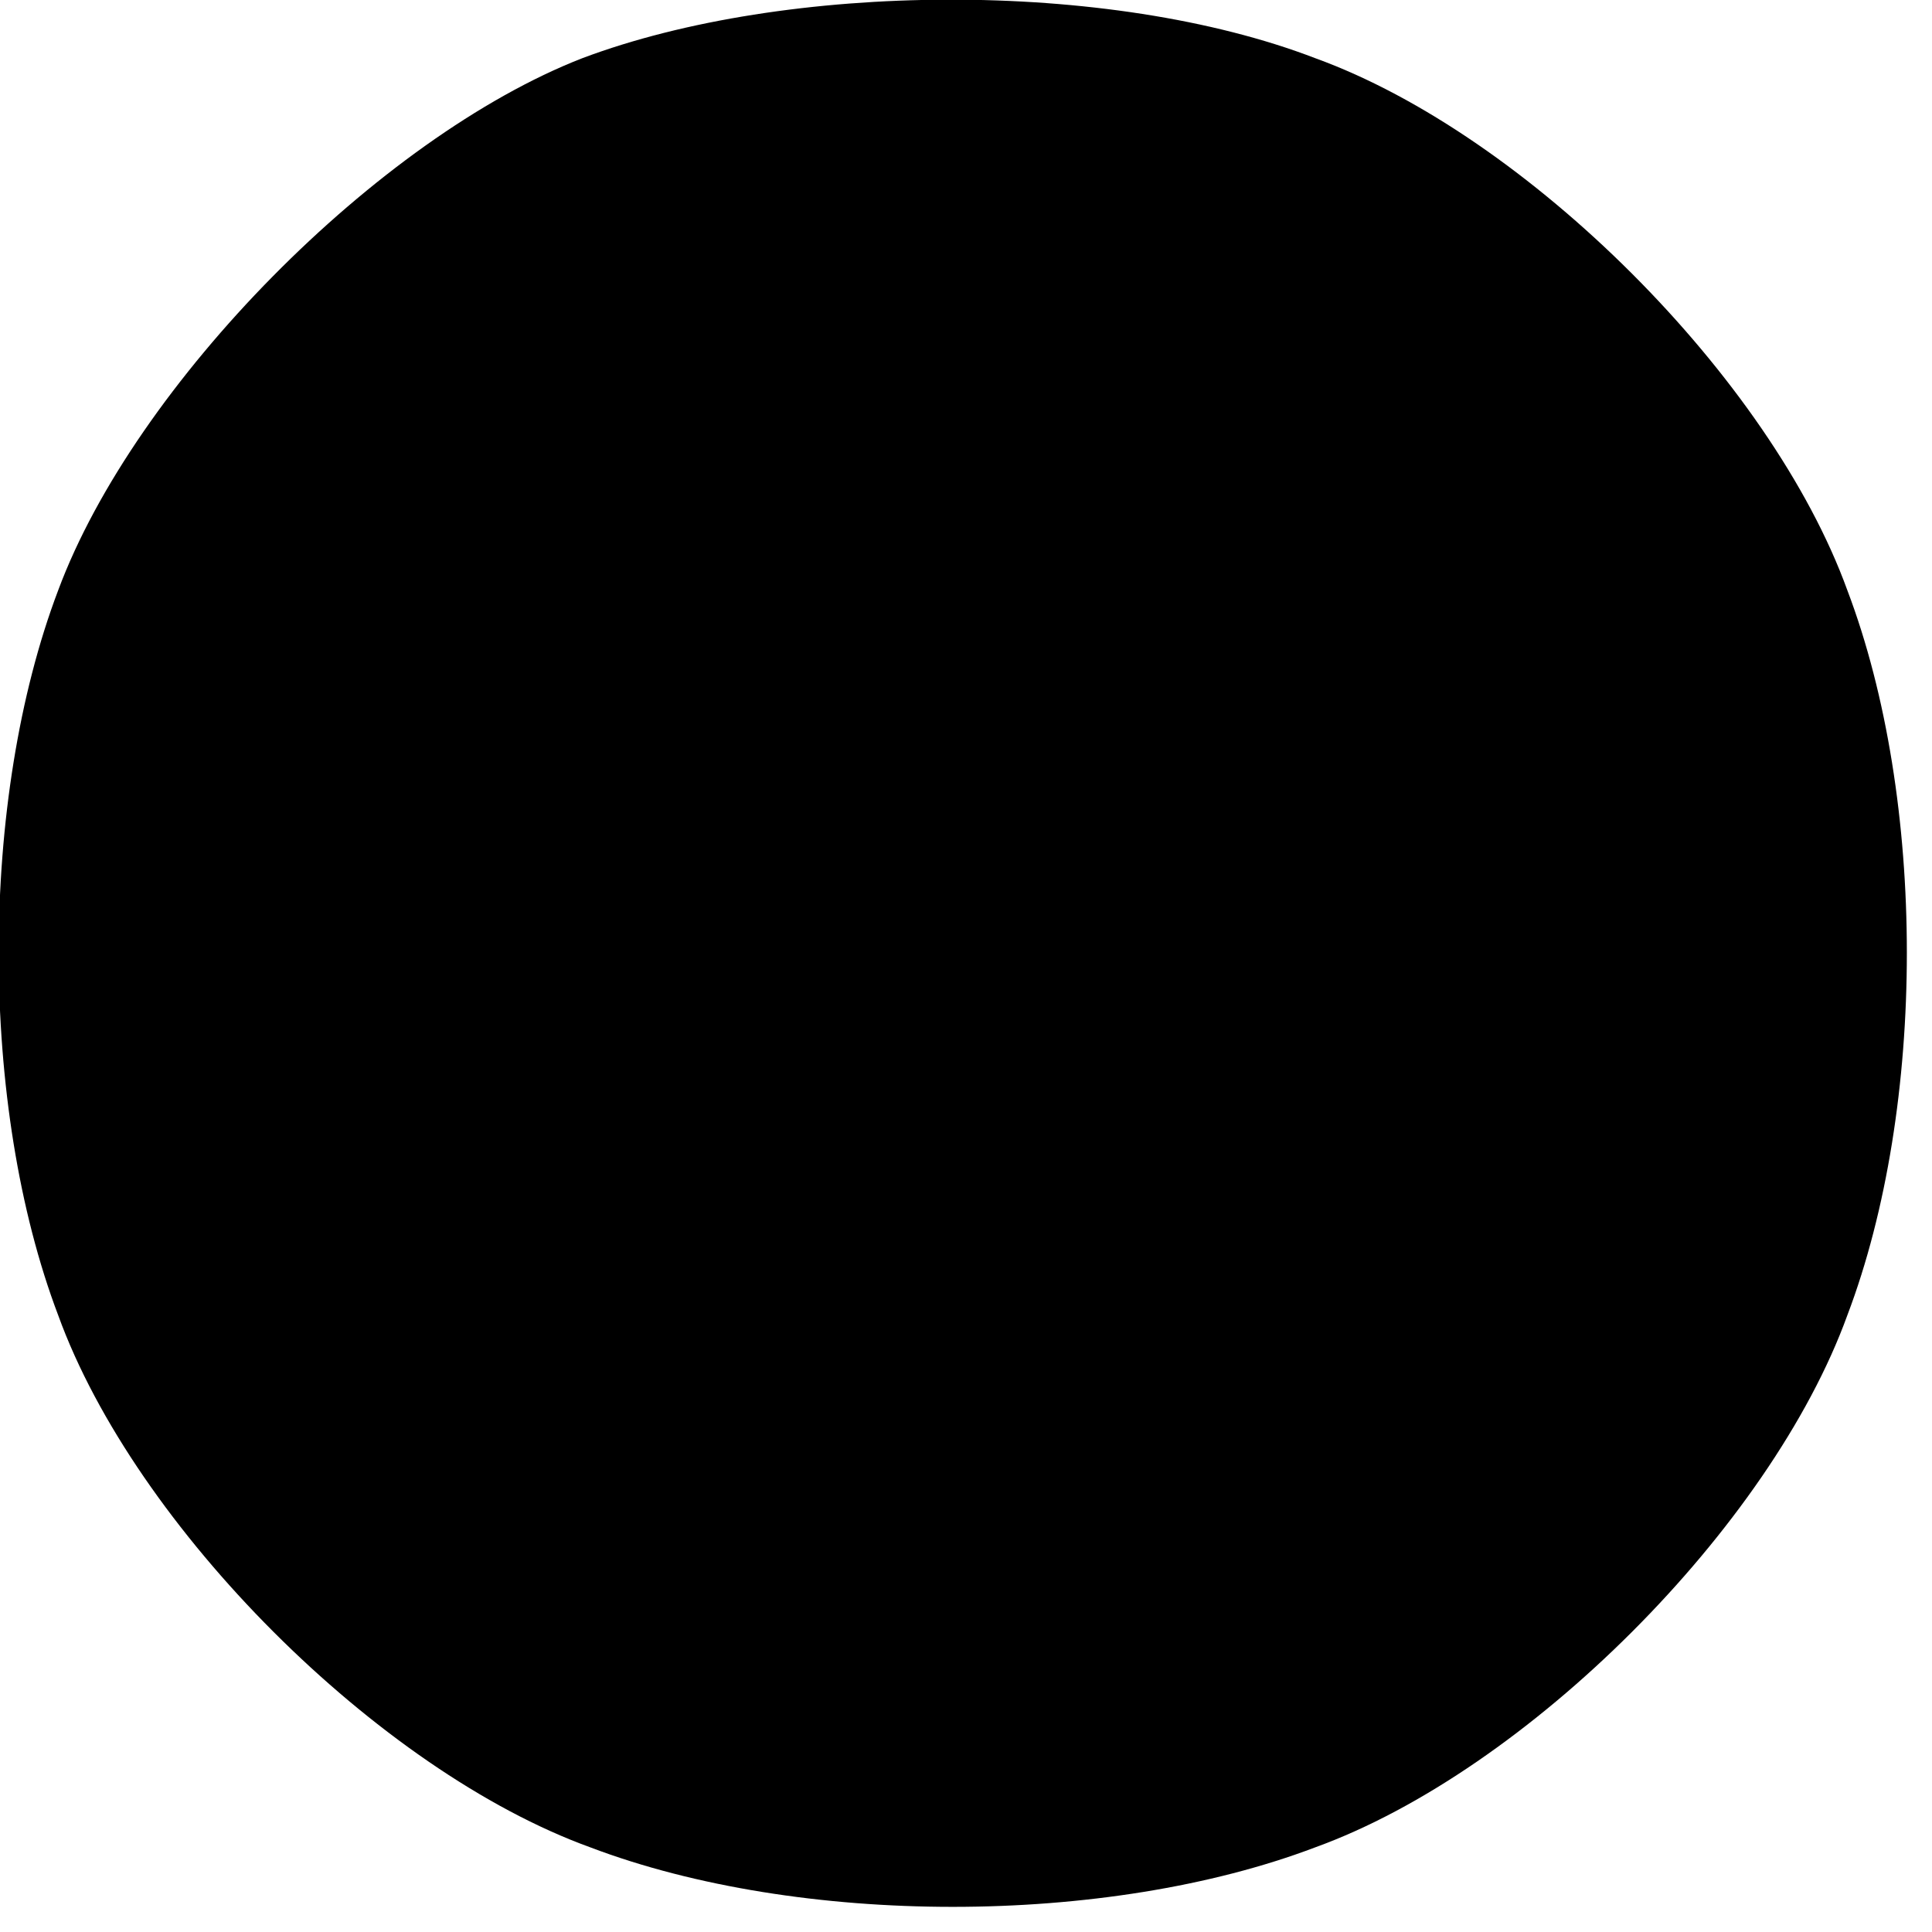 <?xml version="1.0" encoding="UTF-8" standalone="yes"?>
<svg version="1.0" xmlns="http://www.w3.org/2000/svg" width="100mm" height="100mm" viewBox="0 0 73 73" preserveAspectRatio="xMidYMid meet">
  <g transform="translate(0,73) scale(0.1,-0.1)" fill="#000000" stroke="none">
    <path d="M220 708 c-77 -30 -169 -123 -198 -201 -30 -79 -30 -195 0 -274 29
-80 121 -172 201 -201 79 -30 195 -30 274 0 80 29 172 121 201 201 30 79 30
195 0 274 -29 80 -121 172 -201 201 -78 30 -200 29 -277 0z"/>
  </g>
</svg>